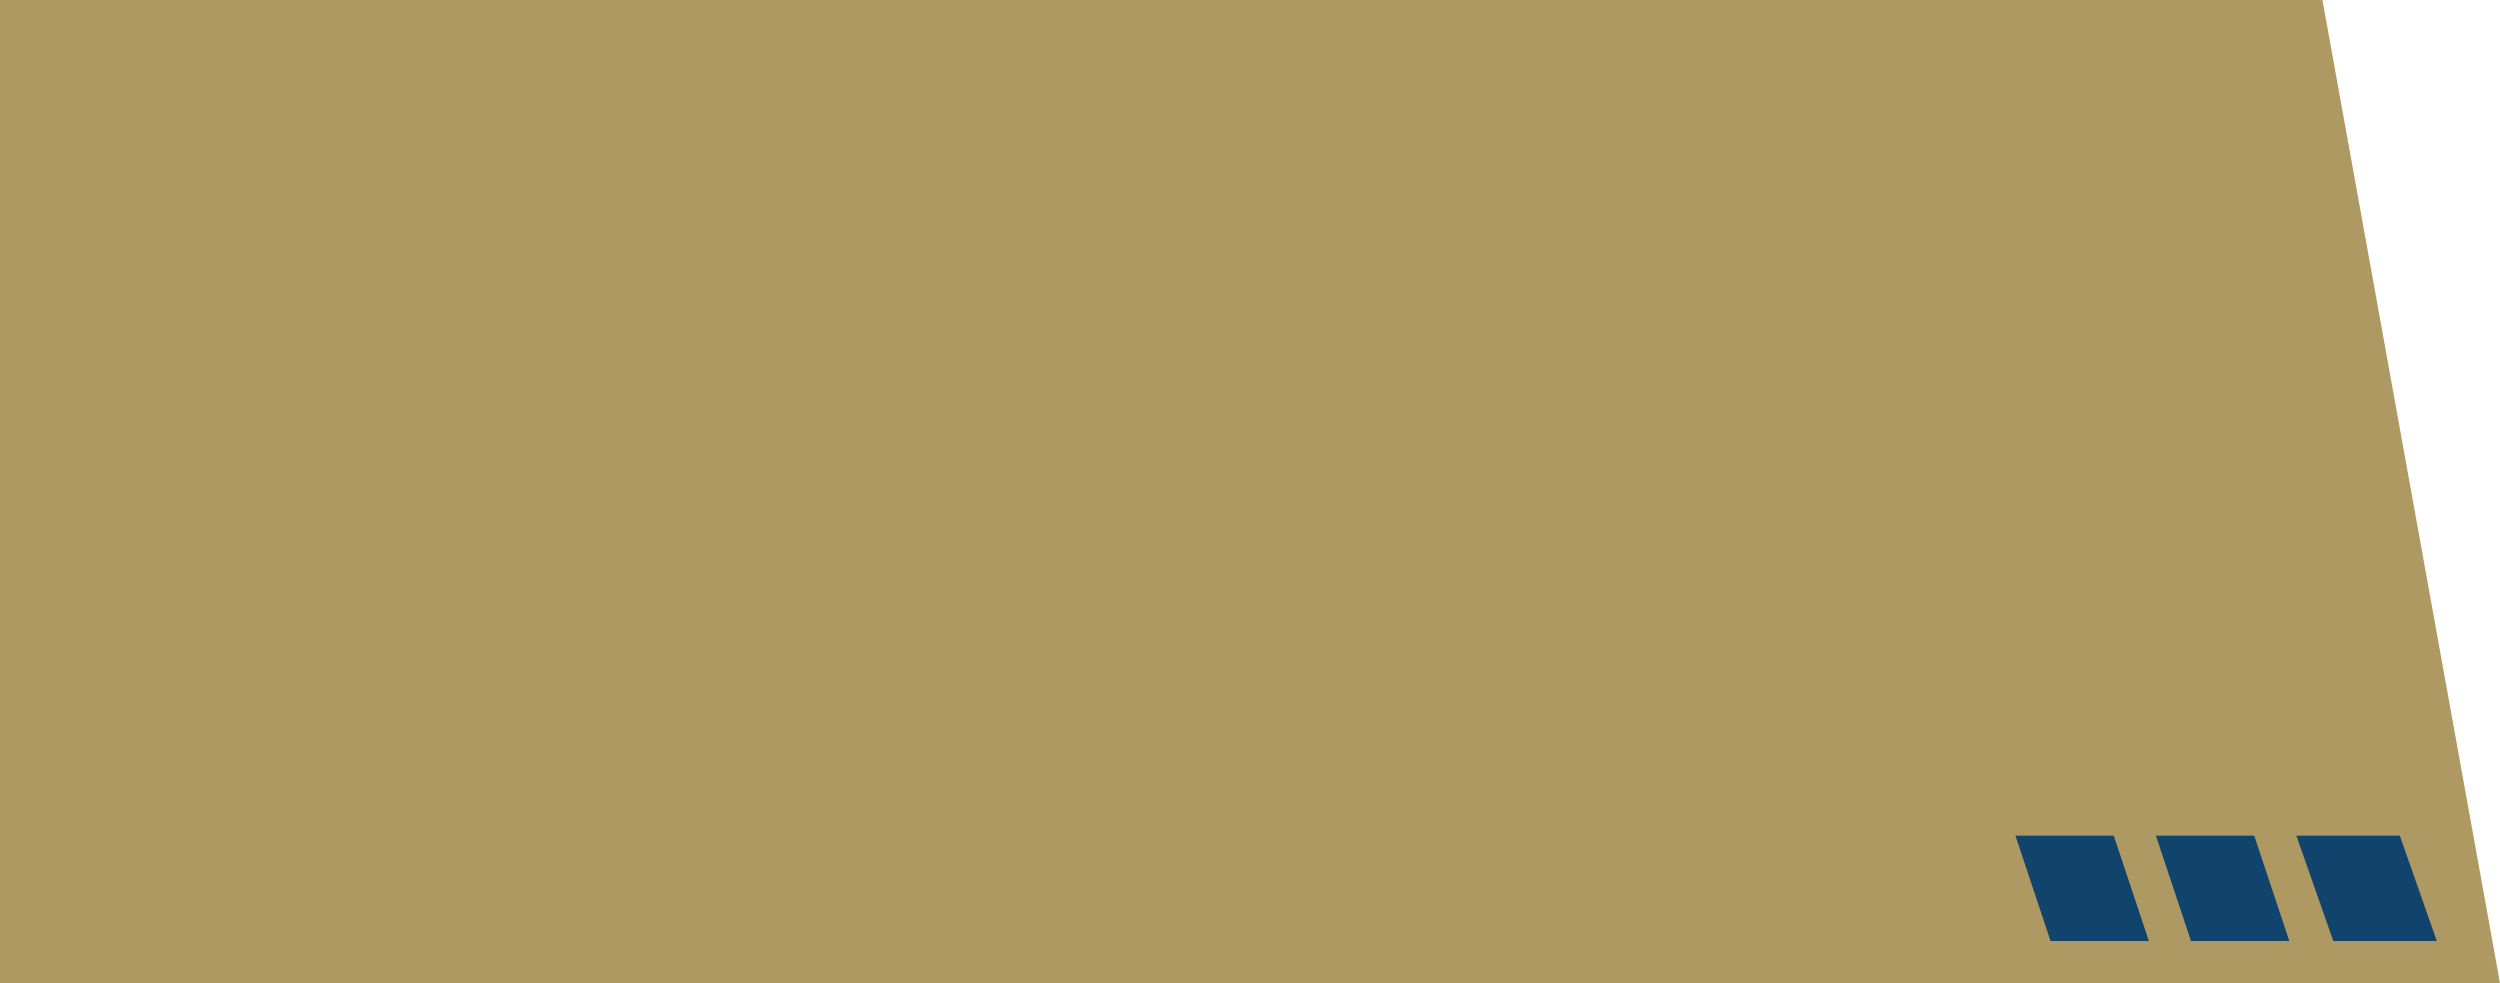 <?xml version="1.0" encoding="UTF-8"?> <svg xmlns="http://www.w3.org/2000/svg" width="356" height="140" viewBox="0 0 356 140" fill="none"><path d="M0 0H330.716L356 140H0V0Z" fill="#AE9962"></path><path d="M327 119H341.737L347 134H332.263L327 119Z" fill="#10446C"></path><path d="M307 119H321L326 134H312L307 119Z" fill="#10446C"></path><path d="M287 119H301L306 134H292L287 119Z" fill="#10446C"></path></svg> 